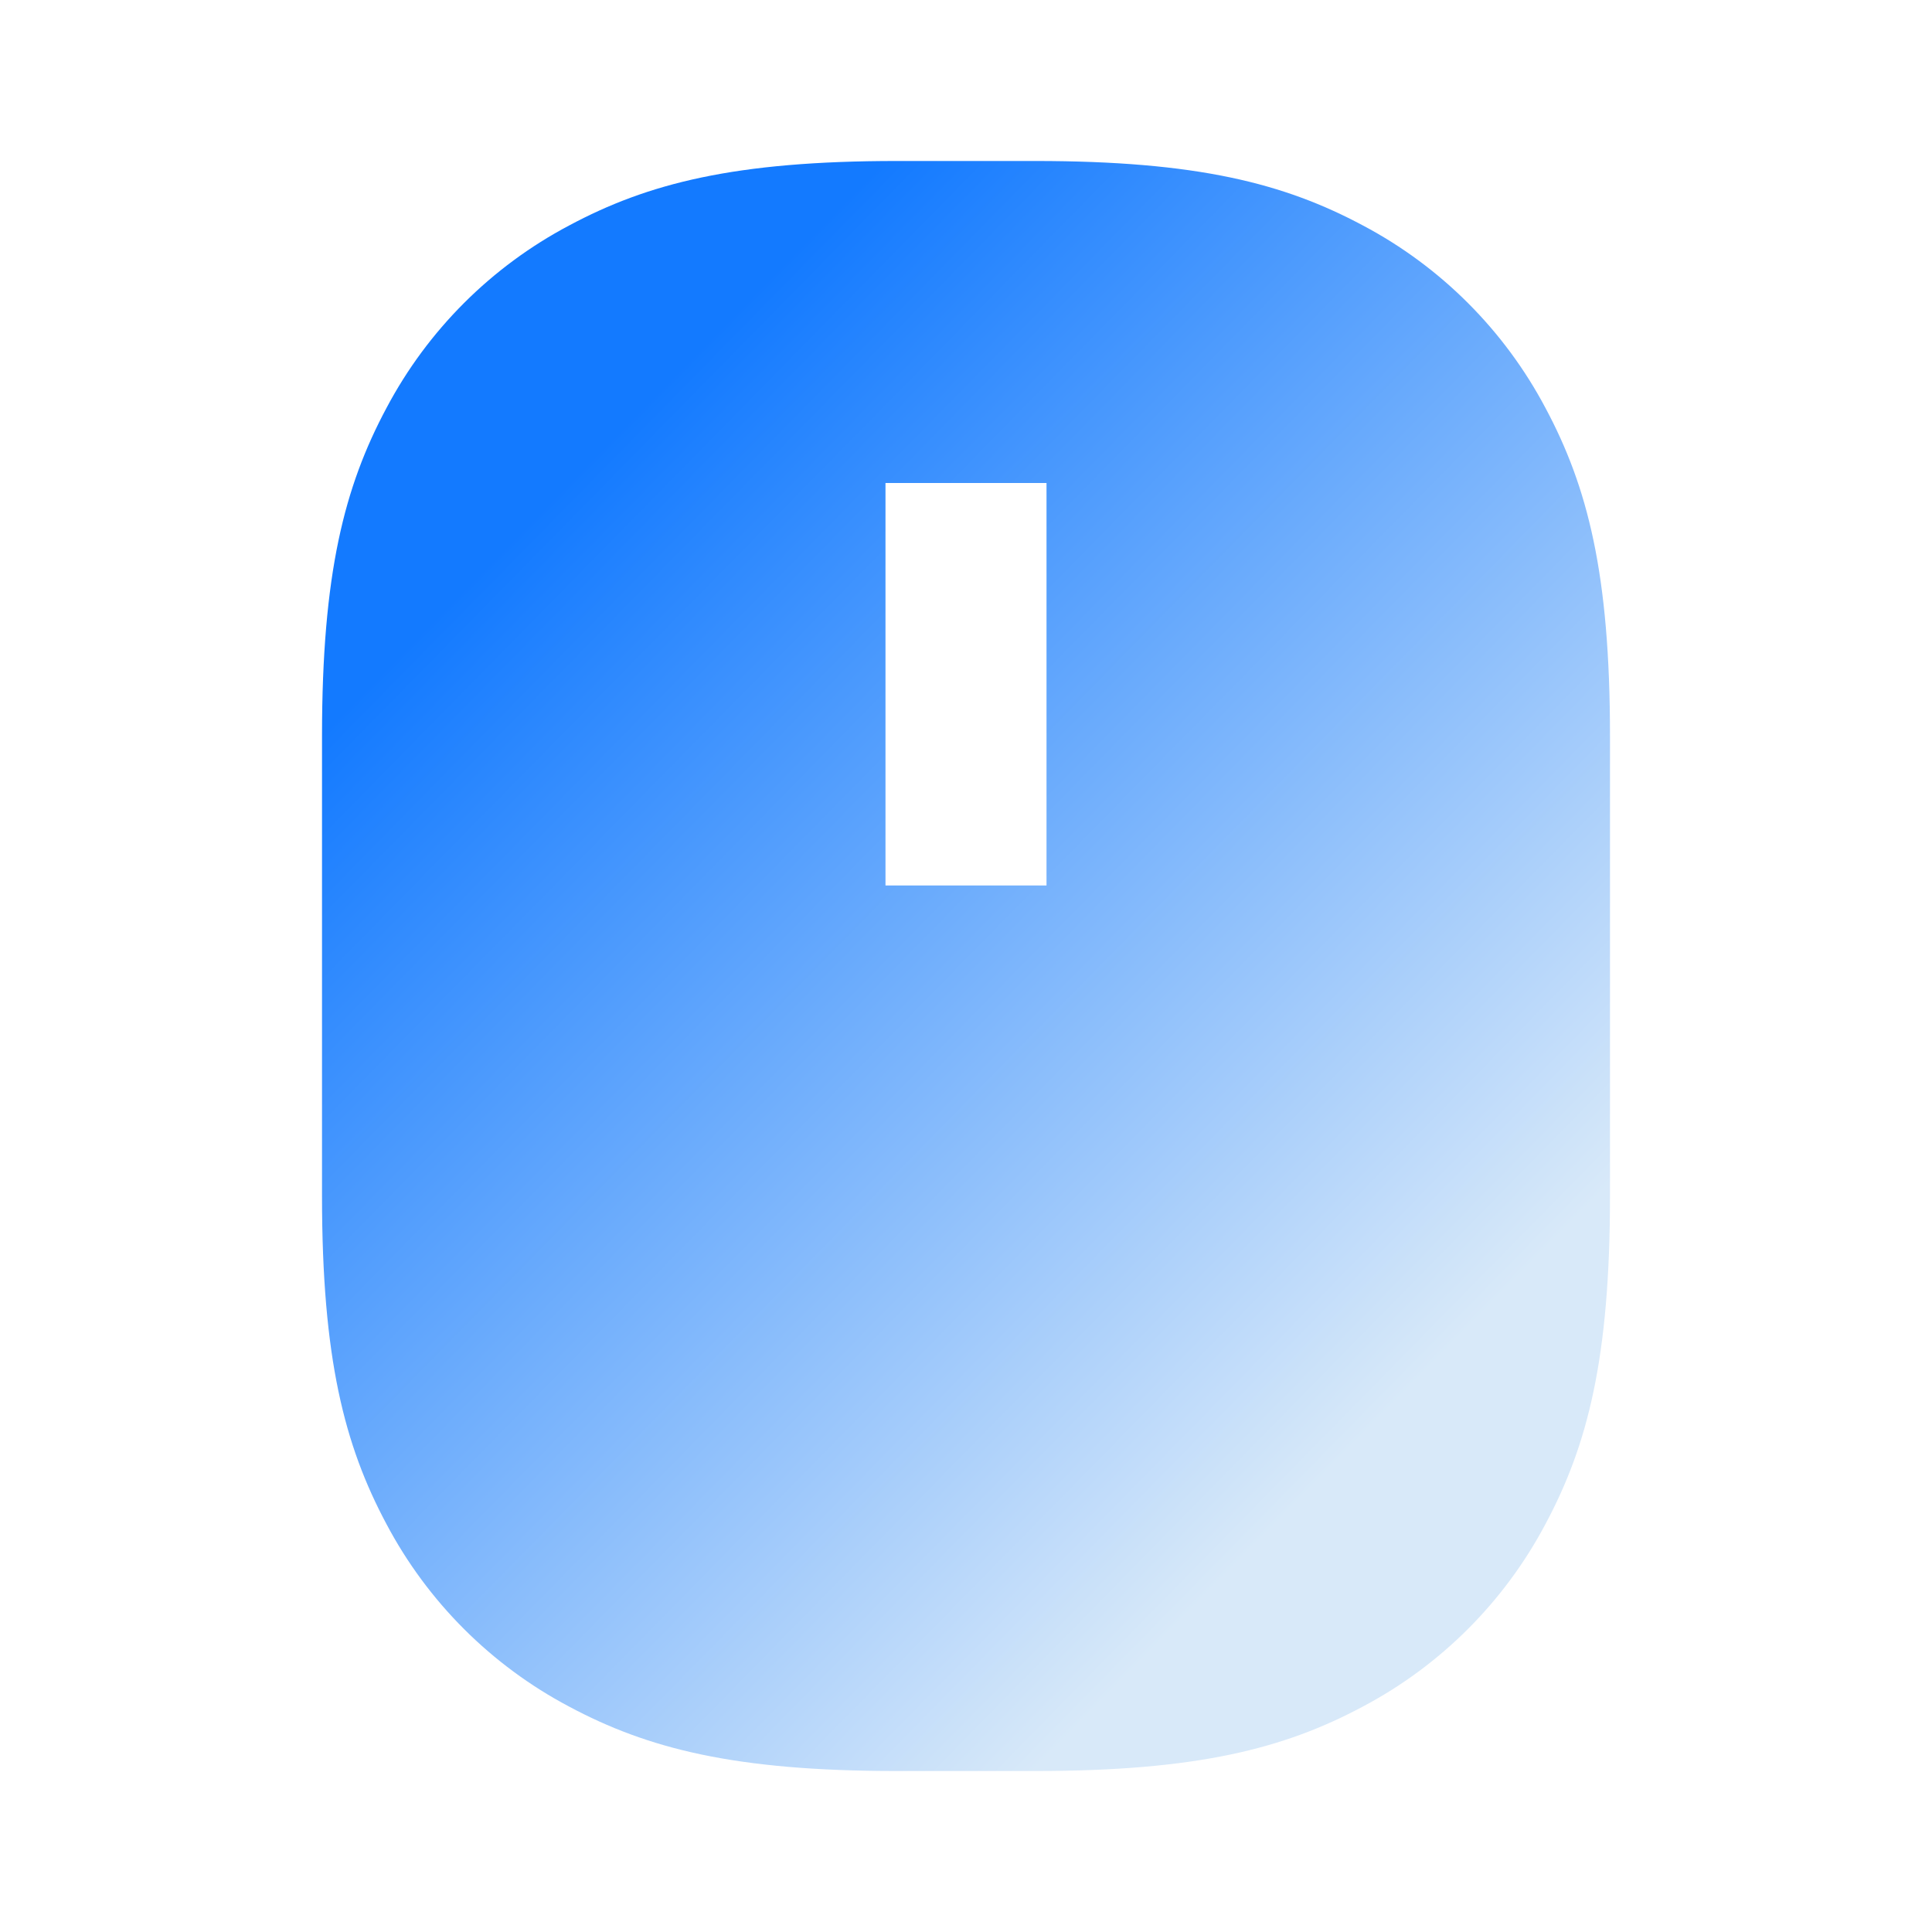 <?xml version="1.0" encoding="UTF-8"?>
<svg width="52px" height="52px" viewBox="0 0 52 52" version="1.1" xmlns="http://www.w3.org/2000/svg" xmlns:xlink="http://www.w3.org/1999/xlink">
    <title>mouse-fill</title>
    <defs>
        <linearGradient x1="29.179%" y1="12.417%" x2="82%" y2="77.657%" id="linearGradient-1">
            <stop stop-color="#137AFF" offset="0%"></stop>
            <stop stop-color="#D8E9F9" offset="100%"></stop>
        </linearGradient>
    </defs>
    <g id="解决方案" stroke="none" stroke-width="1" fill="none" fill-rule="evenodd">
        <g id="解决方案1" transform="translate(-1054, -1390)">
            <g id="编组-5" transform="translate(817, 1386)">
                <g id="mouse-fill" transform="translate(237, 4)">
                    <polygon id="路径" points="0 0 52 0 52 52 0 52"></polygon>
                    <path d="M24.139,4.333 L27.861,4.333 C32.225,4.333 34.565,4.936 36.684,6.069 C38.778,7.177 40.49,8.889 41.598,10.983 C42.731,13.102 43.333,15.442 43.333,19.805 L43.333,32.194 C43.333,36.558 42.731,38.898 41.598,41.017 C40.49,43.111 38.778,44.823 36.684,45.931 C34.565,47.064 32.225,47.667 27.861,47.667 L24.137,47.667 C19.773,47.667 17.433,47.064 15.314,45.931 C13.22,44.823 11.508,43.111 10.4,41.017 C9.269,38.898 8.667,36.558 8.667,32.194 L8.667,19.803 C8.667,15.44 9.269,13.1 10.402,10.981 C11.511,8.887 13.224,7.176 15.318,6.069 C17.435,4.936 19.775,4.333 24.139,4.333 Z M23.833,13 L23.833,23.833 L28.167,23.833 L28.167,13 L23.833,13 Z" id="形状" fill="url(#linearGradient-1)" fill-rule="nonzero"></path>
                </g>
            </g>
        </g>
    </g>
</svg>